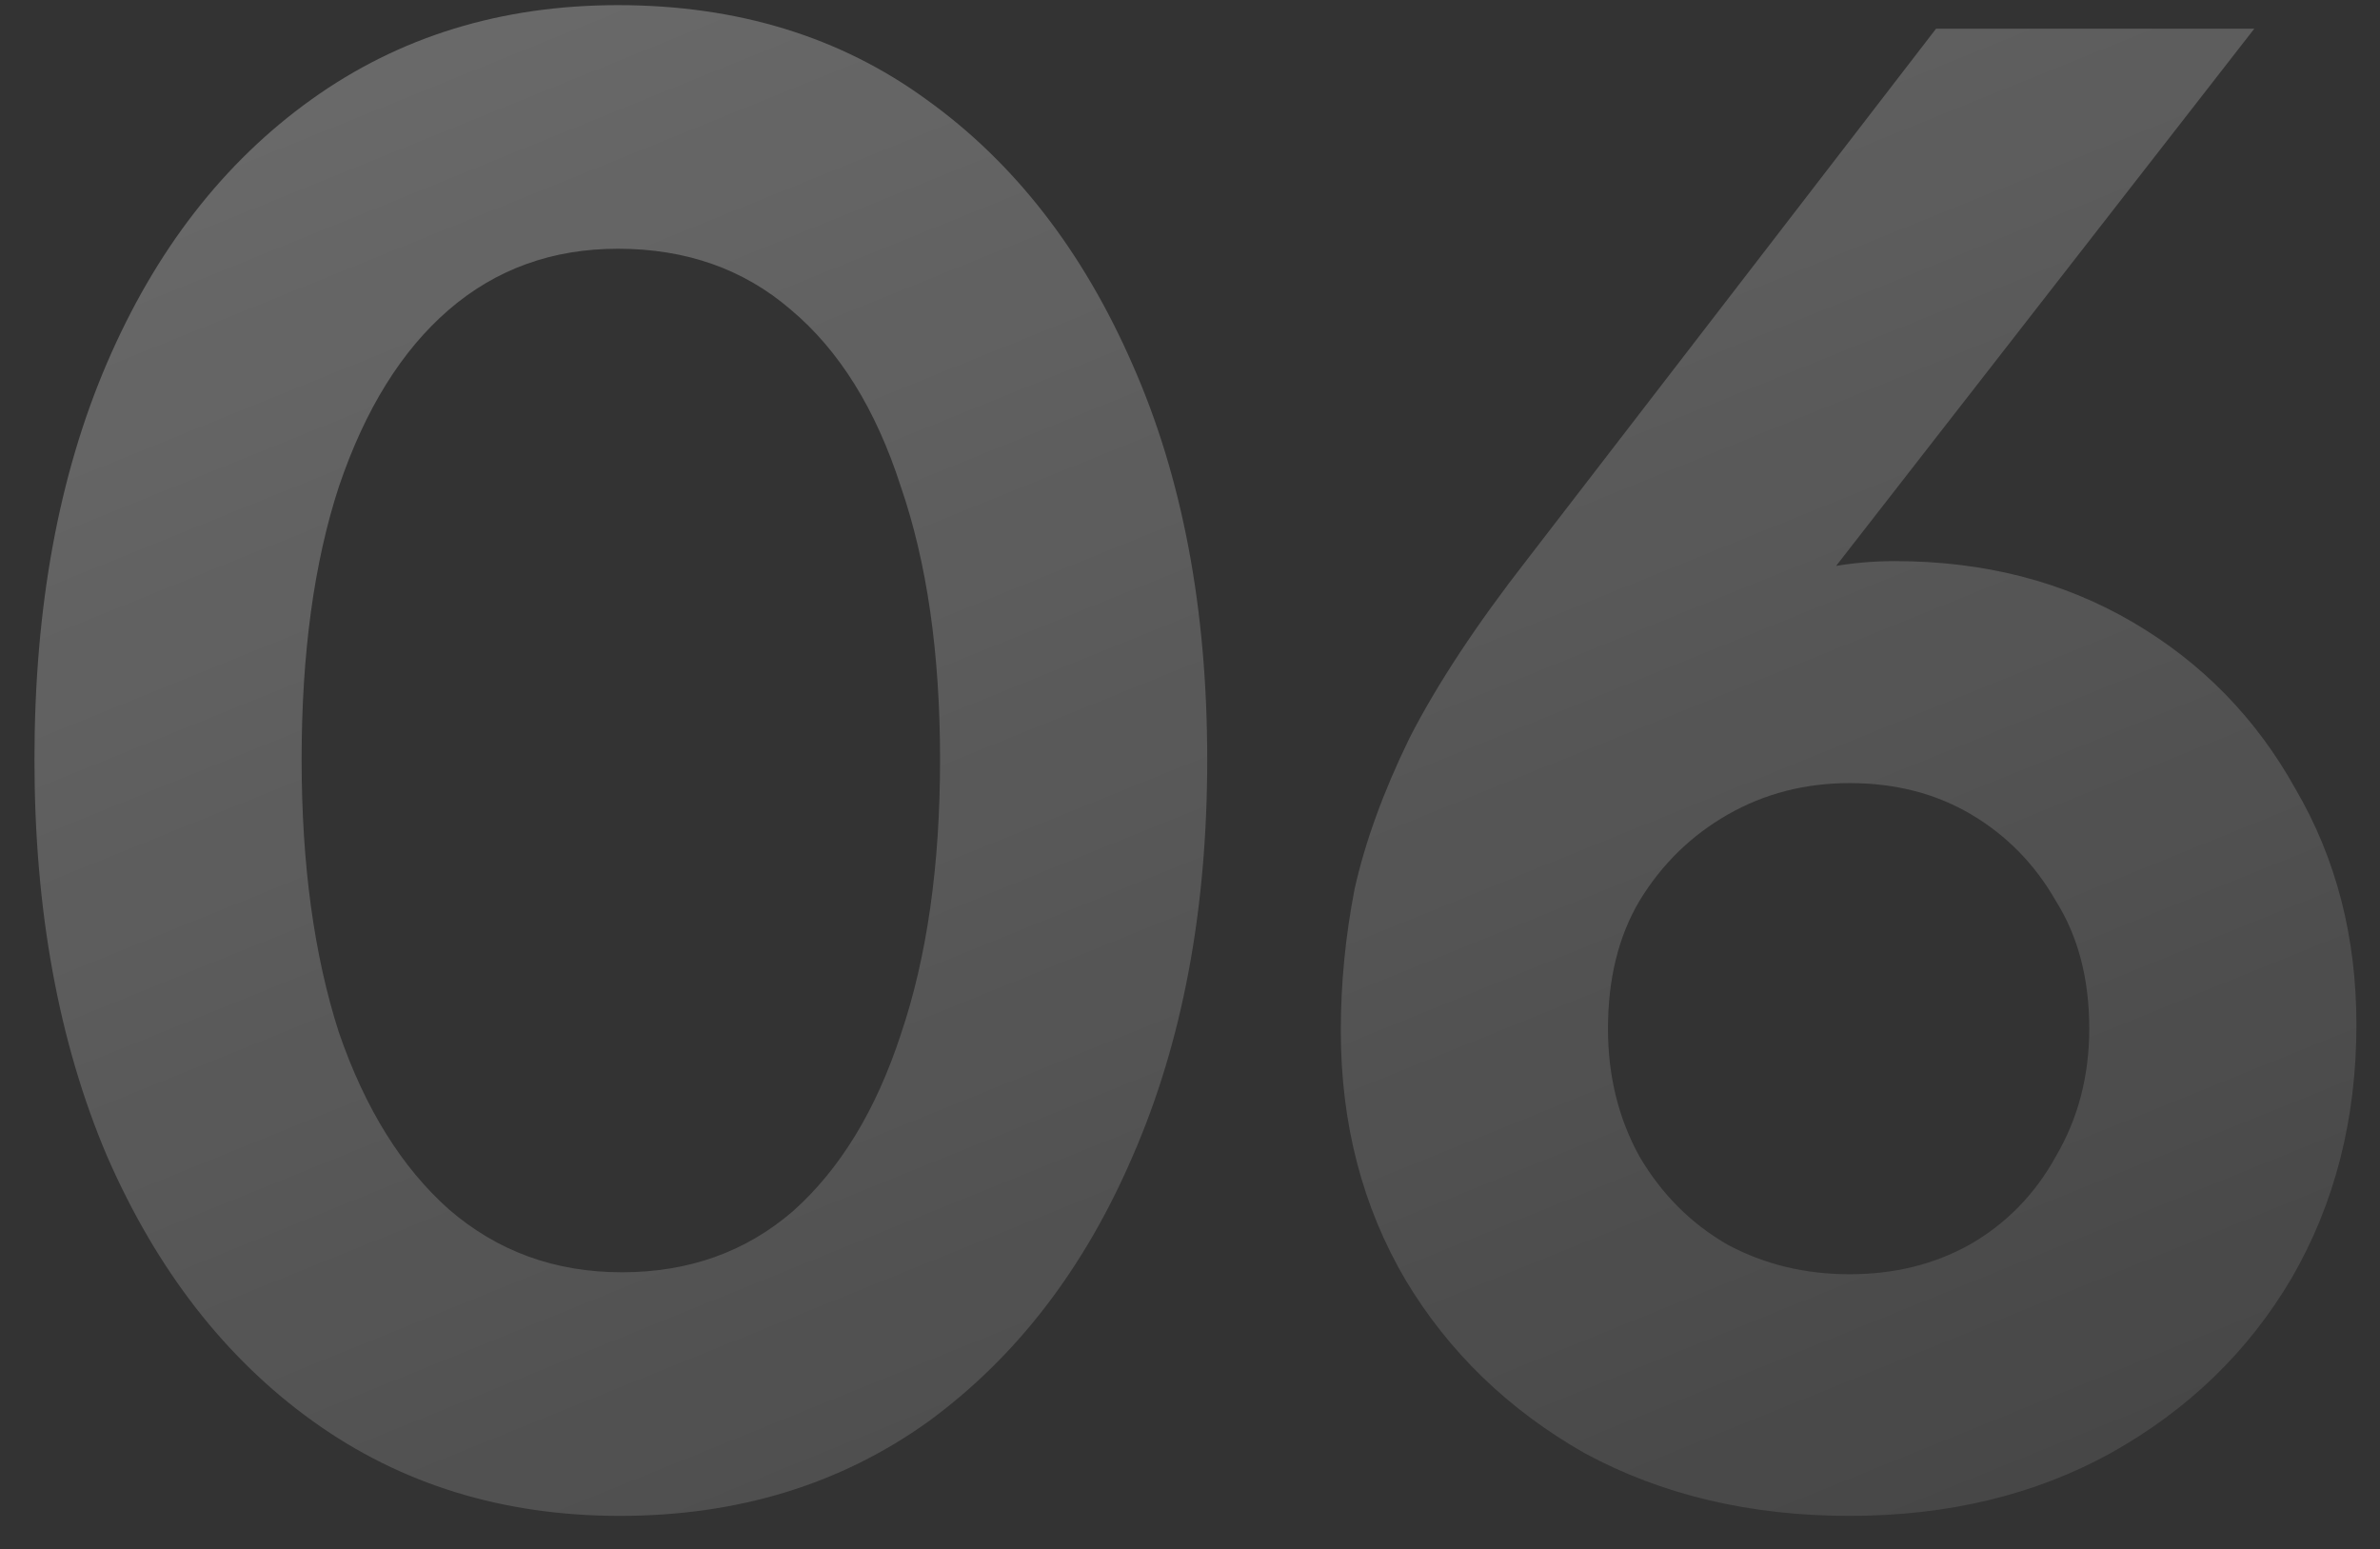 <svg xmlns="http://www.w3.org/2000/svg" width="63" height="41" viewBox="0 0 63 41" fill="none"><rect x="0" y="0" width="63" height="41" fill="#333333" stroke="none"/><path d="M16.408 40.124C13.323 40.124 10.619 39.292 8.296 37.628C5.973 35.964 4.153 33.624 2.836 30.608C1.553 27.592 0.912 24.091 0.912 20.104C0.912 16.083 1.553 12.581 2.836 9.6C4.119 6.619 5.921 4.296 8.244 2.632C10.567 0.968 13.271 0.136 16.356 0.136C19.511 0.136 22.232 0.968 24.52 2.632C26.843 4.296 28.663 6.636 29.98 9.652C31.297 12.633 31.956 16.117 31.956 20.104C31.956 24.091 31.297 27.592 29.98 30.608C28.697 33.589 26.895 35.929 24.572 37.628C22.249 39.292 19.528 40.124 16.408 40.124ZM16.46 33.676C18.228 33.676 19.736 33.139 20.984 32.064C22.232 30.955 23.185 29.395 23.844 27.384C24.537 25.339 24.884 22.912 24.884 20.104C24.884 17.296 24.537 14.887 23.844 12.876C23.185 10.831 22.215 9.271 20.932 8.196C19.684 7.121 18.159 6.584 16.356 6.584C14.623 6.584 13.132 7.121 11.884 8.196C10.636 9.271 9.665 10.831 8.972 12.876C8.313 14.887 7.984 17.296 7.984 20.104C7.984 22.877 8.313 25.287 8.972 27.332C9.665 29.343 10.636 30.903 11.884 32.012C13.167 33.121 14.692 33.676 16.46 33.676ZM48.96 40.124C46.326 40.124 43.986 39.569 41.94 38.46C39.93 37.316 38.352 35.791 37.208 33.884C36.064 31.943 35.492 29.741 35.492 27.28C35.492 26.032 35.614 24.784 35.856 23.536C36.134 22.288 36.619 20.953 37.312 19.532C38.04 18.111 39.08 16.533 40.432 14.8L51.248 0.76H59.672L46.516 17.66L45.372 16.412C45.858 16.031 46.36 15.736 46.88 15.528C47.4 15.285 47.92 15.112 48.44 15.008C48.995 14.904 49.567 14.852 50.156 14.852C52.514 14.852 54.611 15.389 56.448 16.464C58.286 17.539 59.724 19.012 60.764 20.884C61.839 22.721 62.376 24.801 62.376 27.124C62.376 29.62 61.804 31.856 60.66 33.832C59.516 35.773 57.922 37.316 55.876 38.46C53.866 39.569 51.56 40.124 48.96 40.124ZM48.96 33.728C50.139 33.728 51.196 33.468 52.132 32.948C53.103 32.393 53.866 31.613 54.42 30.608C55.01 29.603 55.304 28.476 55.304 27.228C55.304 25.911 55.01 24.784 54.42 23.848C53.866 22.877 53.12 22.115 52.184 21.56C51.248 21.005 50.174 20.728 48.96 20.728C47.782 20.728 46.707 21.005 45.736 21.56C44.766 22.115 43.986 22.877 43.396 23.848C42.842 24.784 42.564 25.911 42.564 27.228C42.564 28.476 42.842 29.603 43.396 30.608C43.986 31.613 44.766 32.393 45.736 32.948C46.707 33.468 47.782 33.728 48.96 33.728Z" fill="url(#paint0_linear_172_8565)" fill-opacity="0.4"></path><defs><linearGradient id="paint0_linear_172_8565" x1="-23.163" y1="-29.875" x2="23.034" y2="84.137" gradientUnits="userSpaceOnUse"><stop stop-color="white"></stop><stop offset="1" stop-color="white" stop-opacity="0"></stop></linearGradient></defs></svg>